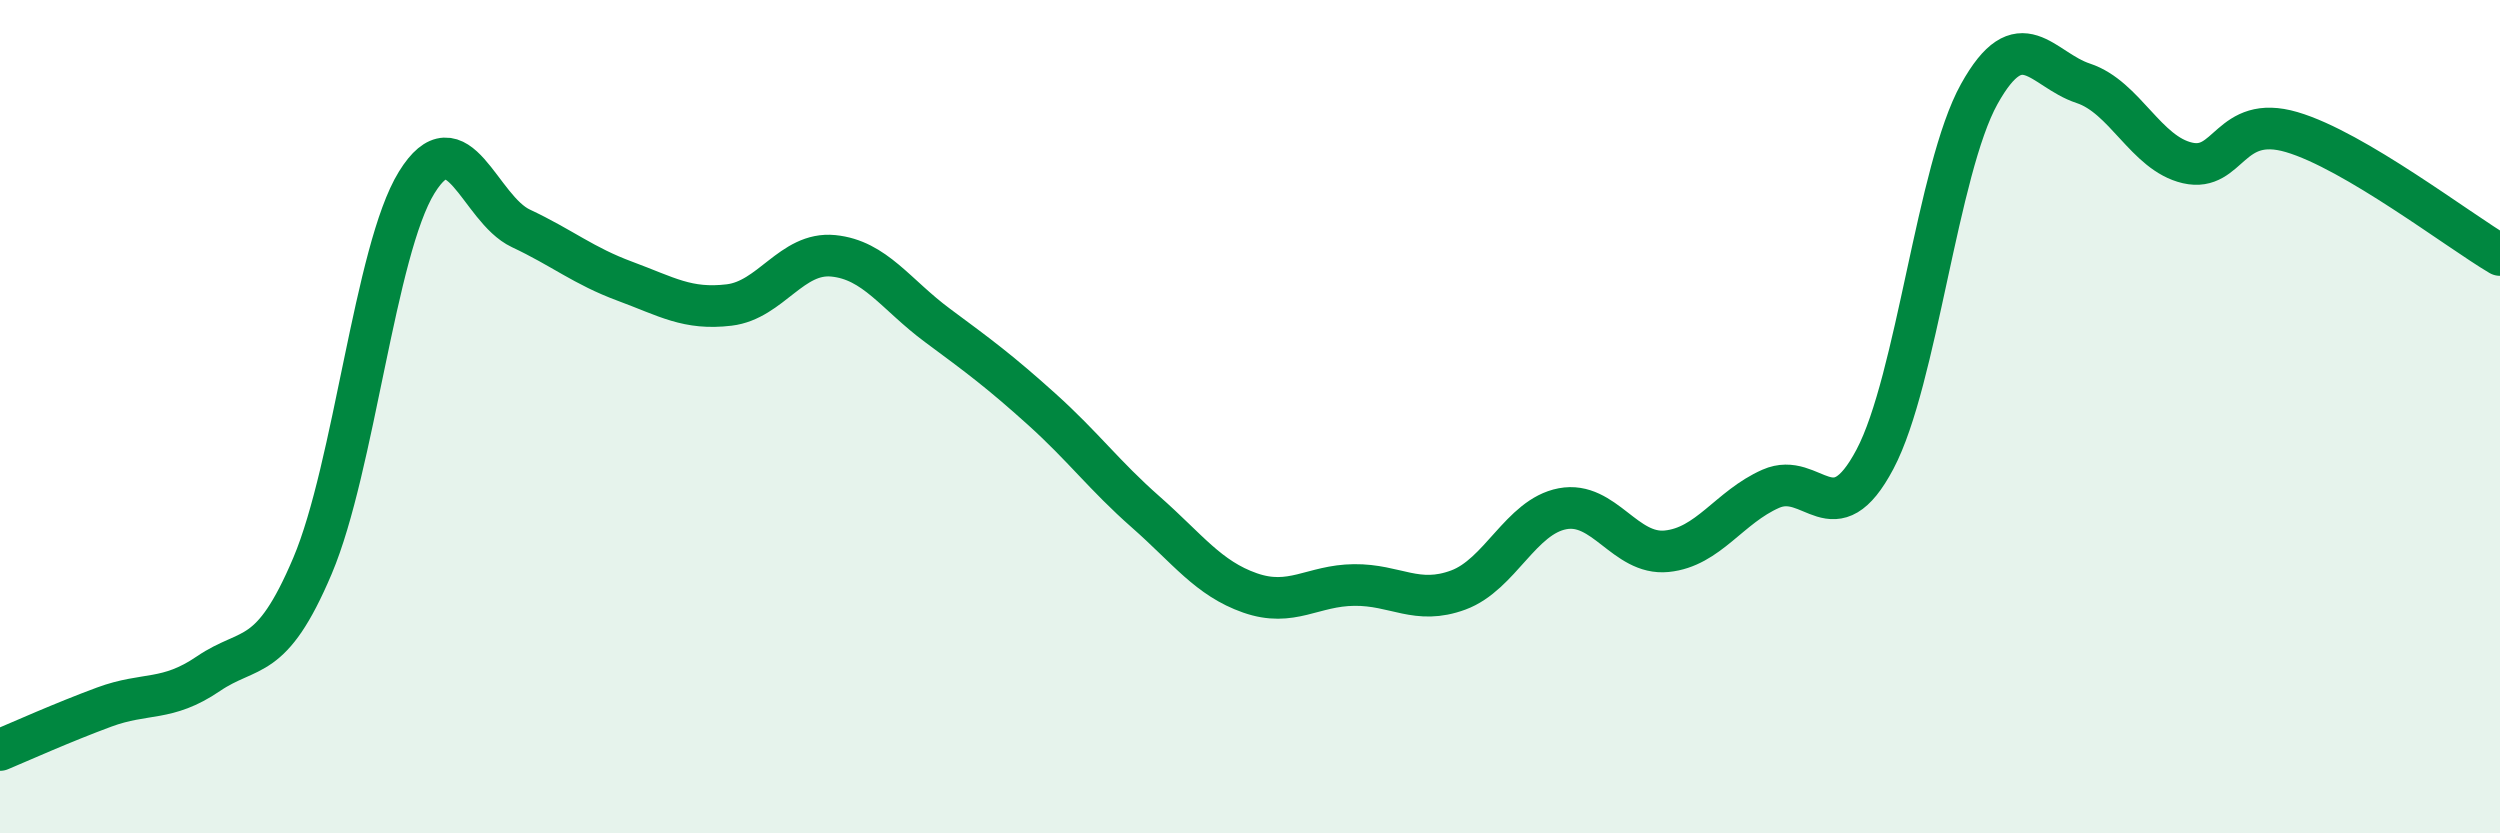 
    <svg width="60" height="20" viewBox="0 0 60 20" xmlns="http://www.w3.org/2000/svg">
      <path
        d="M 0,18 C 0.5,17.79 1.5,17.34 2.5,16.97 C 3.5,16.6 4,16.85 5,16.17 C 6,15.49 6.5,15.94 7.5,13.58 C 8.5,11.22 9,6 10,4.38 C 11,2.76 11.5,5.01 12.5,5.48 C 13.5,5.95 14,6.38 15,6.75 C 16,7.12 16.5,7.44 17.5,7.32 C 18.5,7.2 19,6.04 20,6.14 C 21,6.24 21.5,7.07 22.5,7.81 C 23.5,8.55 24,8.92 25,9.82 C 26,10.72 26.5,11.41 27.5,12.29 C 28.5,13.17 29,13.88 30,14.23 C 31,14.58 31.5,14.05 32.5,14.04 C 33.5,14.03 34,14.53 35,14.16 C 36,13.79 36.5,12.4 37.5,12.21 C 38.5,12.02 39,13.33 40,13.23 C 41,13.13 41.5,12.17 42.5,11.73 C 43.5,11.29 44,12.91 45,11.02 C 46,9.13 46.5,4.06 47.5,2.26 C 48.5,0.46 49,1.67 50,2 C 51,2.33 51.5,3.68 52.5,3.91 C 53.5,4.14 53.5,2.73 55,3.17 C 56.5,3.61 59,5.53 60,6.12L60 20L0 20Z"
        fill="#008740"
        opacity="0.1"
        stroke-linecap="round"
        stroke-linejoin="round"
      />
      <path
        d="M 0,18 C 0.5,17.79 1.5,17.34 2.5,16.97 C 3.5,16.6 4,16.85 5,16.17 C 6,15.49 6.5,15.94 7.5,13.58 C 8.5,11.22 9,6 10,4.38 C 11,2.76 11.5,5.01 12.5,5.48 C 13.5,5.95 14,6.38 15,6.75 C 16,7.12 16.5,7.44 17.5,7.32 C 18.5,7.2 19,6.04 20,6.14 C 21,6.24 21.5,7.07 22.5,7.81 C 23.5,8.55 24,8.92 25,9.82 C 26,10.72 26.5,11.41 27.5,12.29 C 28.5,13.17 29,13.88 30,14.23 C 31,14.58 31.5,14.05 32.5,14.04 C 33.5,14.03 34,14.53 35,14.16 C 36,13.79 36.5,12.4 37.5,12.21 C 38.5,12.02 39,13.33 40,13.23 C 41,13.13 41.5,12.17 42.5,11.73 C 43.5,11.29 44,12.91 45,11.02 C 46,9.13 46.5,4.06 47.5,2.26 C 48.5,0.46 49,1.67 50,2 C 51,2.33 51.5,3.68 52.5,3.91 C 53.5,4.14 53.5,2.73 55,3.17 C 56.5,3.61 59,5.53 60,6.12"
        stroke="#008740"
        stroke-width="1"
        fill="none"
        stroke-linecap="round"
        stroke-linejoin="round"
      />
    </svg>
  
